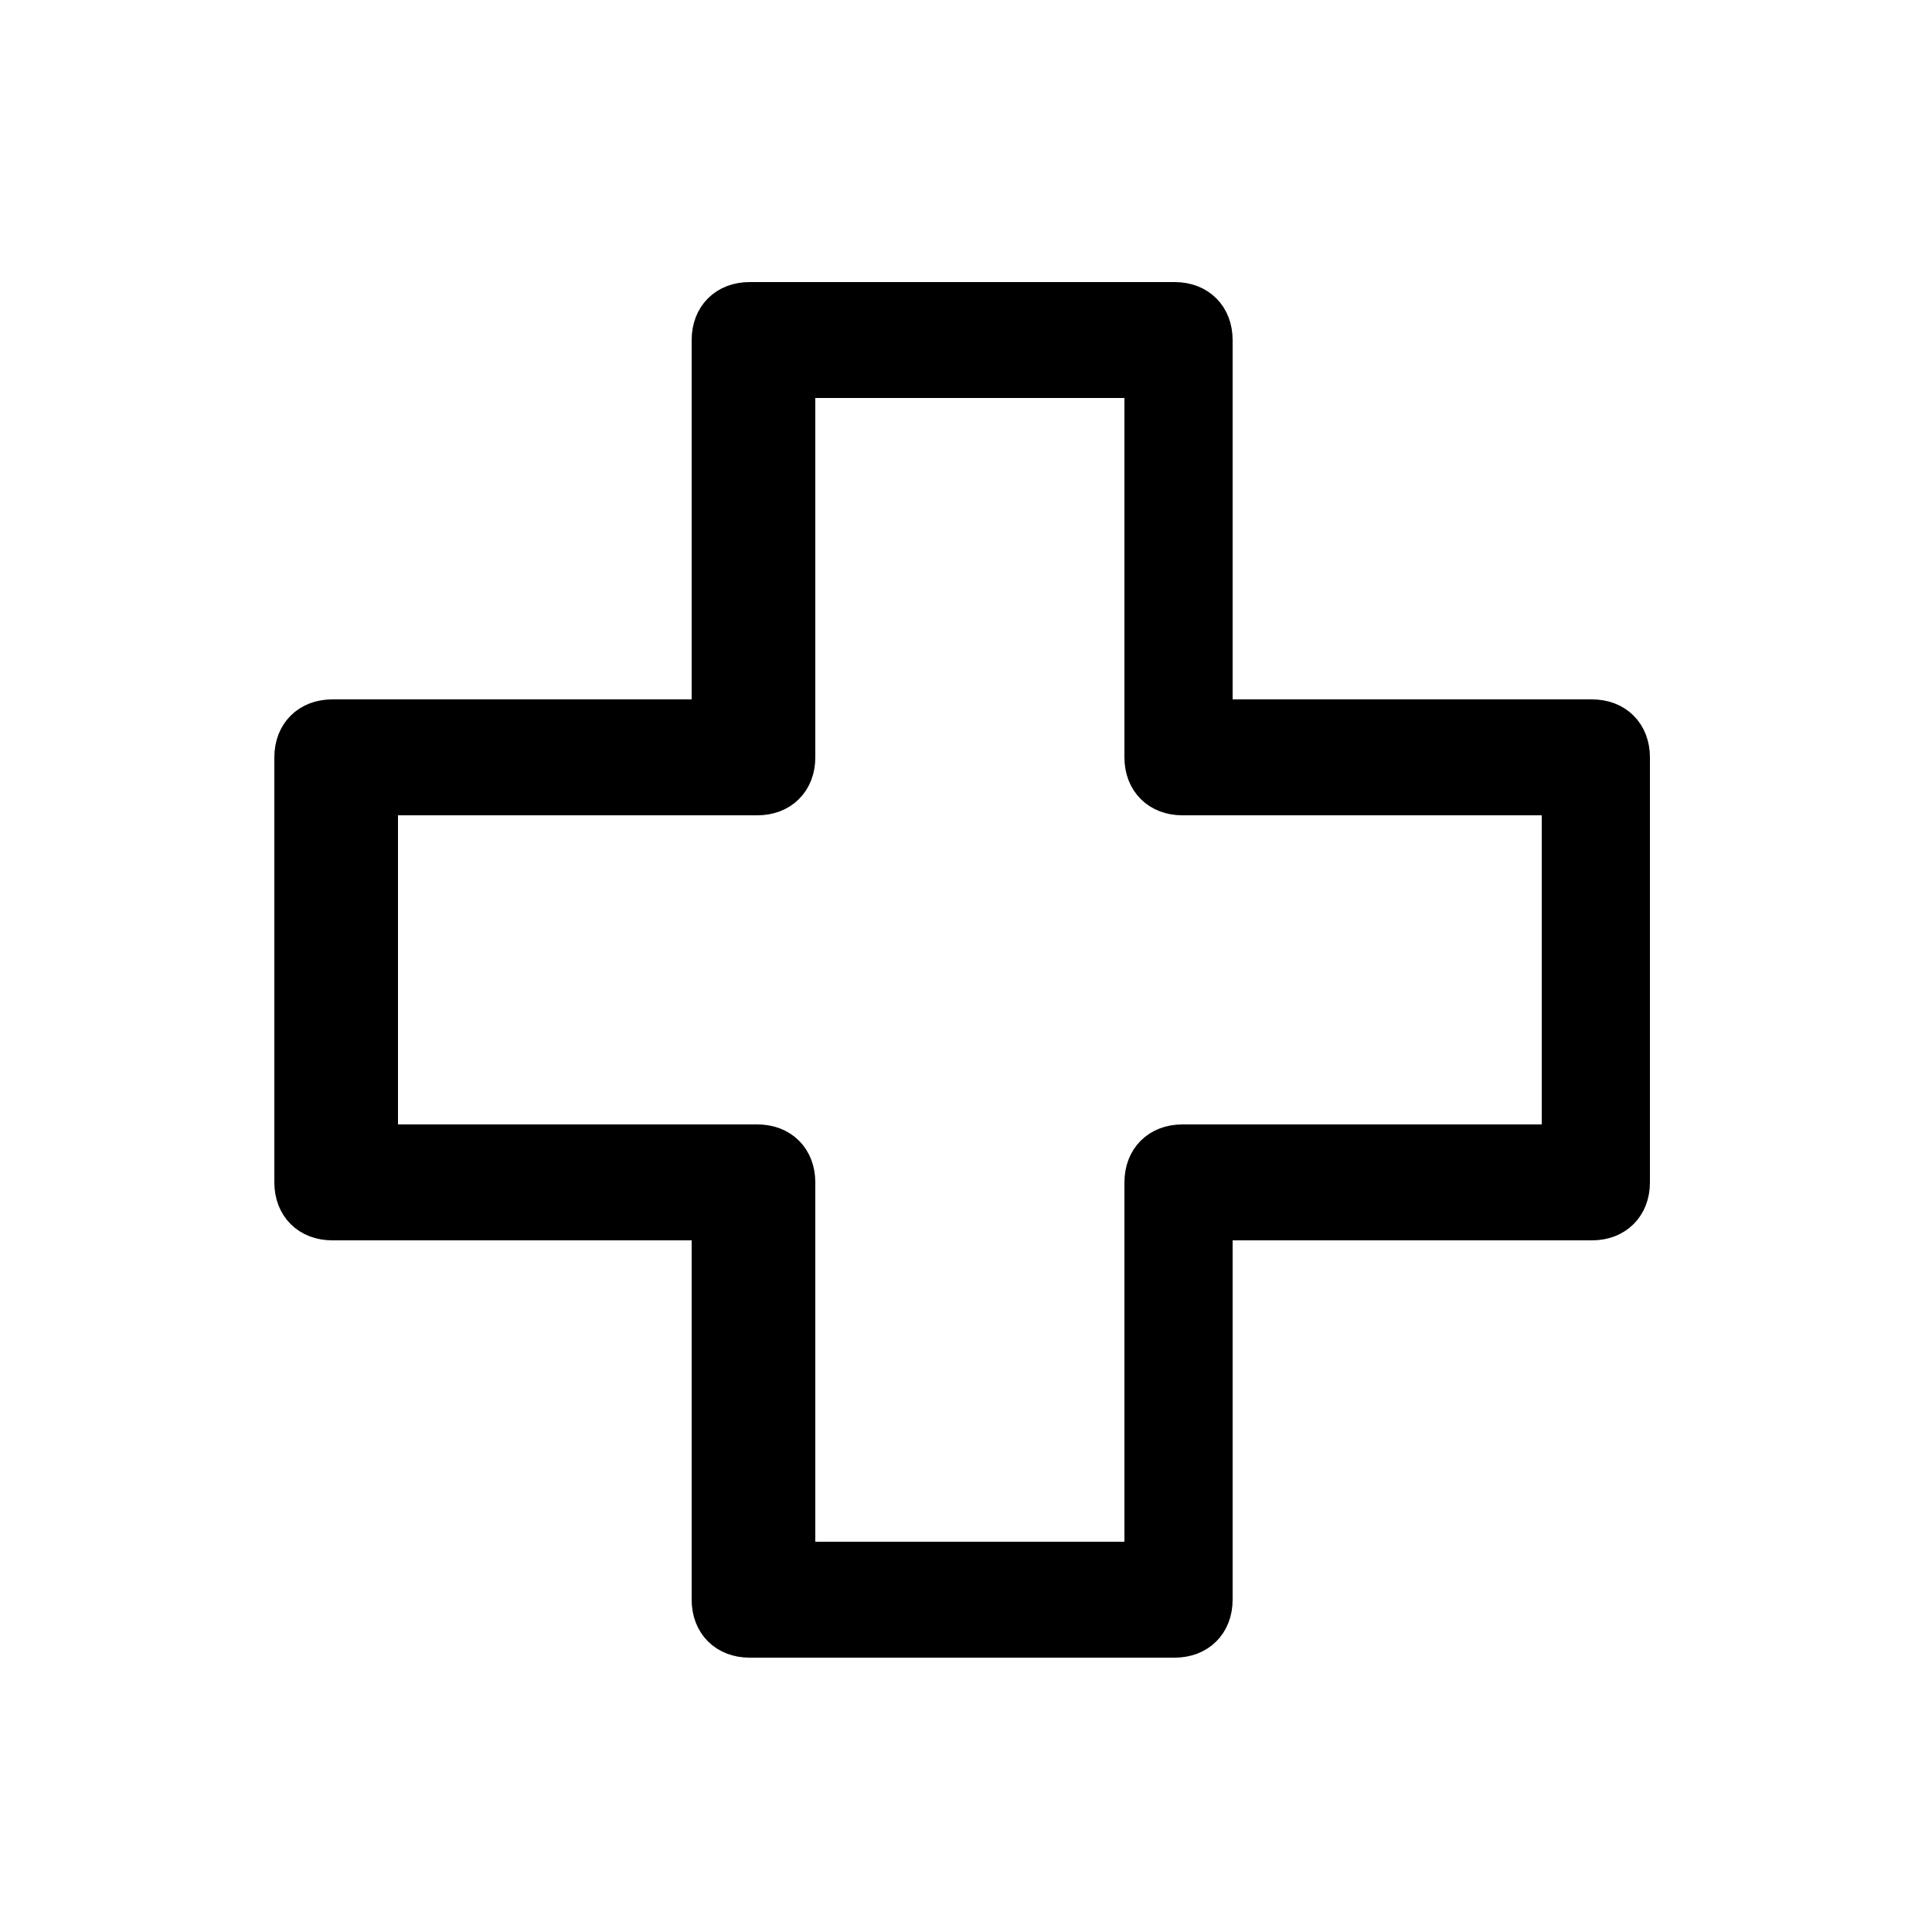 <?xml version="1.0" encoding="UTF-8"?>
<svg xmlns="http://www.w3.org/2000/svg" version="1.1" viewBox="0 0 25 25">
  <defs>
    <style>
      .cls-1 {
        stroke: #000;
        stroke-miterlimit: 10;
        stroke-width: .5px;
      }
    </style>
  </defs>
  <!-- Generator: Adobe Illustrator 28.6.0, SVG Export Plug-In . SVG Version: 1.2.0 Build 709)  -->
  <g>
    <g id="Layer_2">
      <path class="cls-1" d="M4.3,15.8h4.9v4.9c0,.3.2.5.5.5h5.5c.3,0,.5-.2.5-.5v-4.9h4.9c.3,0,.5-.2.5-.5v-5.5c0-.3-.2-.5-.5-.5h-4.9v-4.9c0-.3-.2-.5-.5-.5h-5.5c-.3,0-.5.2-.5.5v4.9h-4.9c-.3,0-.5.2-.5.5v5.5c0,.3.2.5.5.5ZM4.9,10.3h4.9c.3,0,.5-.2.5-.5v-4.9h4.5v4.9c0,.3.2.5.5.5h4.9v4.5h-4.9c-.3,0-.5.2-.5.5v4.9h-4.5v-4.9c0-.3-.2-.5-.5-.5h-4.9v-4.5Z"/>
    </g>
  </g>
</svg>